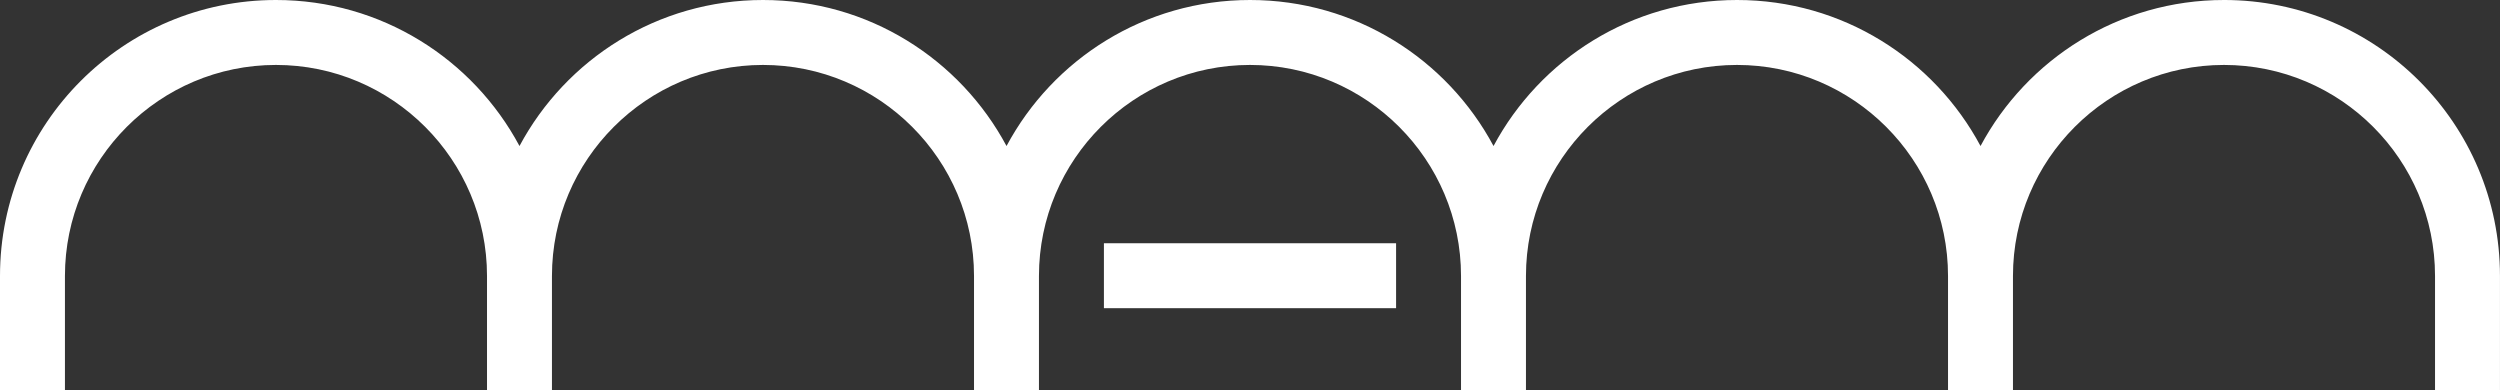 <?xml version="1.0" encoding="UTF-8"?> <svg xmlns="http://www.w3.org/2000/svg" id="Camada_1" viewBox="0 0 236.211 36.85"><rect x="0" y="0" width="236.211" height="36.85" fill="#333333" stroke="none"/><defs><style>.cls-1{fill:#fff;}</style></defs><rect class="cls-1" x="115.038" y="12.249" width="6.136" height="27.605" transform="translate(92.054 144.157) rotate(-90)"></rect><path class="cls-1" d="M210.136,0h-0c-9.961,0-18.616,5.586-23.007,13.796-4.391-8.21-13.046-13.796-23.007-13.796h-0c-9.961,0-18.616,5.586-23.007,13.796-4.391-8.21-13.046-13.796-23.007-13.796h-0c-9.961,0-18.616,5.586-23.007,13.796C90.707,5.586,82.052,0,72.091,0h-0c-9.961,0-18.616,5.586-23.007,13.796C44.692,5.586,36.037,0,26.076,0h-0C11.675,0,0,11.674,0,26.076v10.775H6.136v-10.775C6.136,15.081,15.081,6.136,26.076,6.136c10.994,0,19.939,8.945,19.939,19.939v10.775h6.136v-10.775c0-10.994,8.945-19.939,19.939-19.939,10.995,0,19.939,8.945,19.939,19.939v10.775h6.136v-10.775c0-10.995,8.945-19.939,19.939-19.939,10.995,0,19.939,8.945,19.939,19.939v10.775h6.136v-10.775c0-10.995,8.945-19.939,19.939-19.939,10.994,0,19.939,8.945,19.939,19.939v10.775h6.136v-10.775c0-0-0-.001-0-.001,0-10.994,8.945-19.938,19.939-19.938,10.995,0,19.939,8.945,19.939,19.939v10.775h6.136v-10.775c0-14.401-11.674-26.076-26.076-26.076Z"></path></svg> 